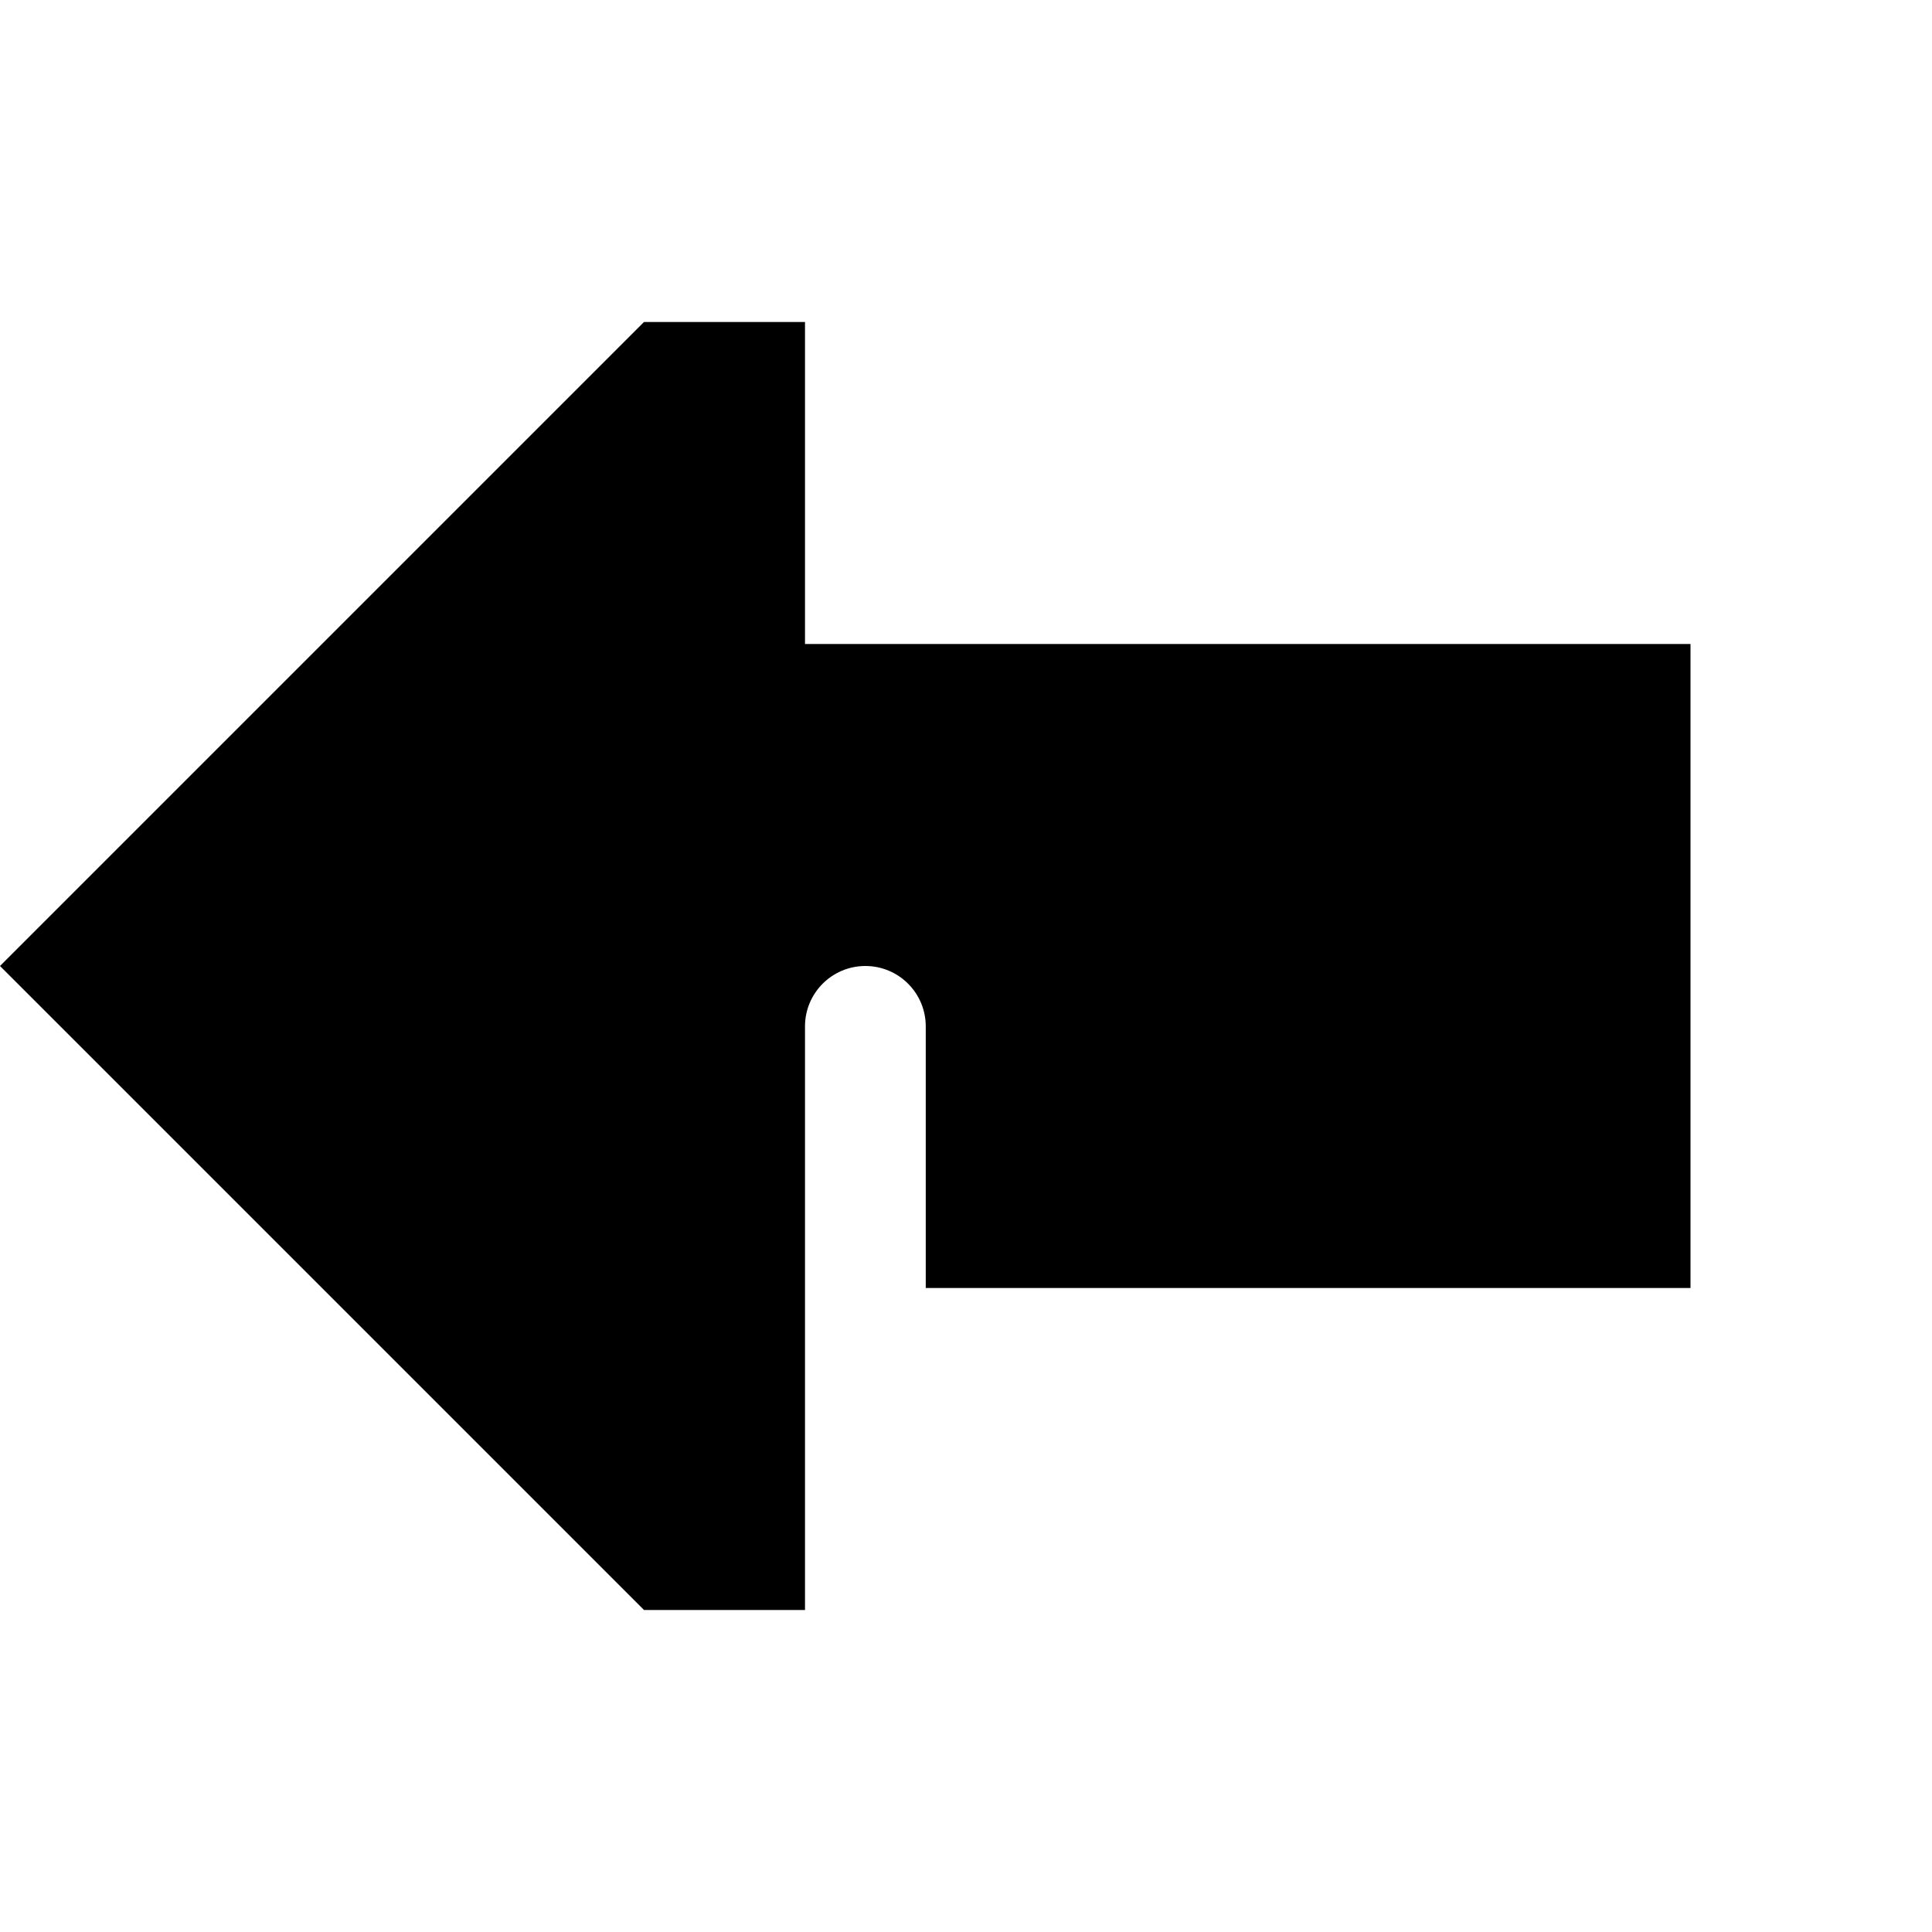 <svg xmlns="http://www.w3.org/2000/svg" viewBox="0 0 672 672"><!--! Font Awesome Pro 7.1.0 by @fontawesome - https://fontawesome.com License - https://fontawesome.com/license (Commercial License) Copyright 2025 Fonticons, Inc. --><path fill="currentColor" d="M224 560L0 336L224 112L280 112L280 224L588 224L588 448L322 448L322 357C322 345.4 312.6 336 301 336C289.4 336 280 345.4 280 357L280 560L224 560z"/></svg>
